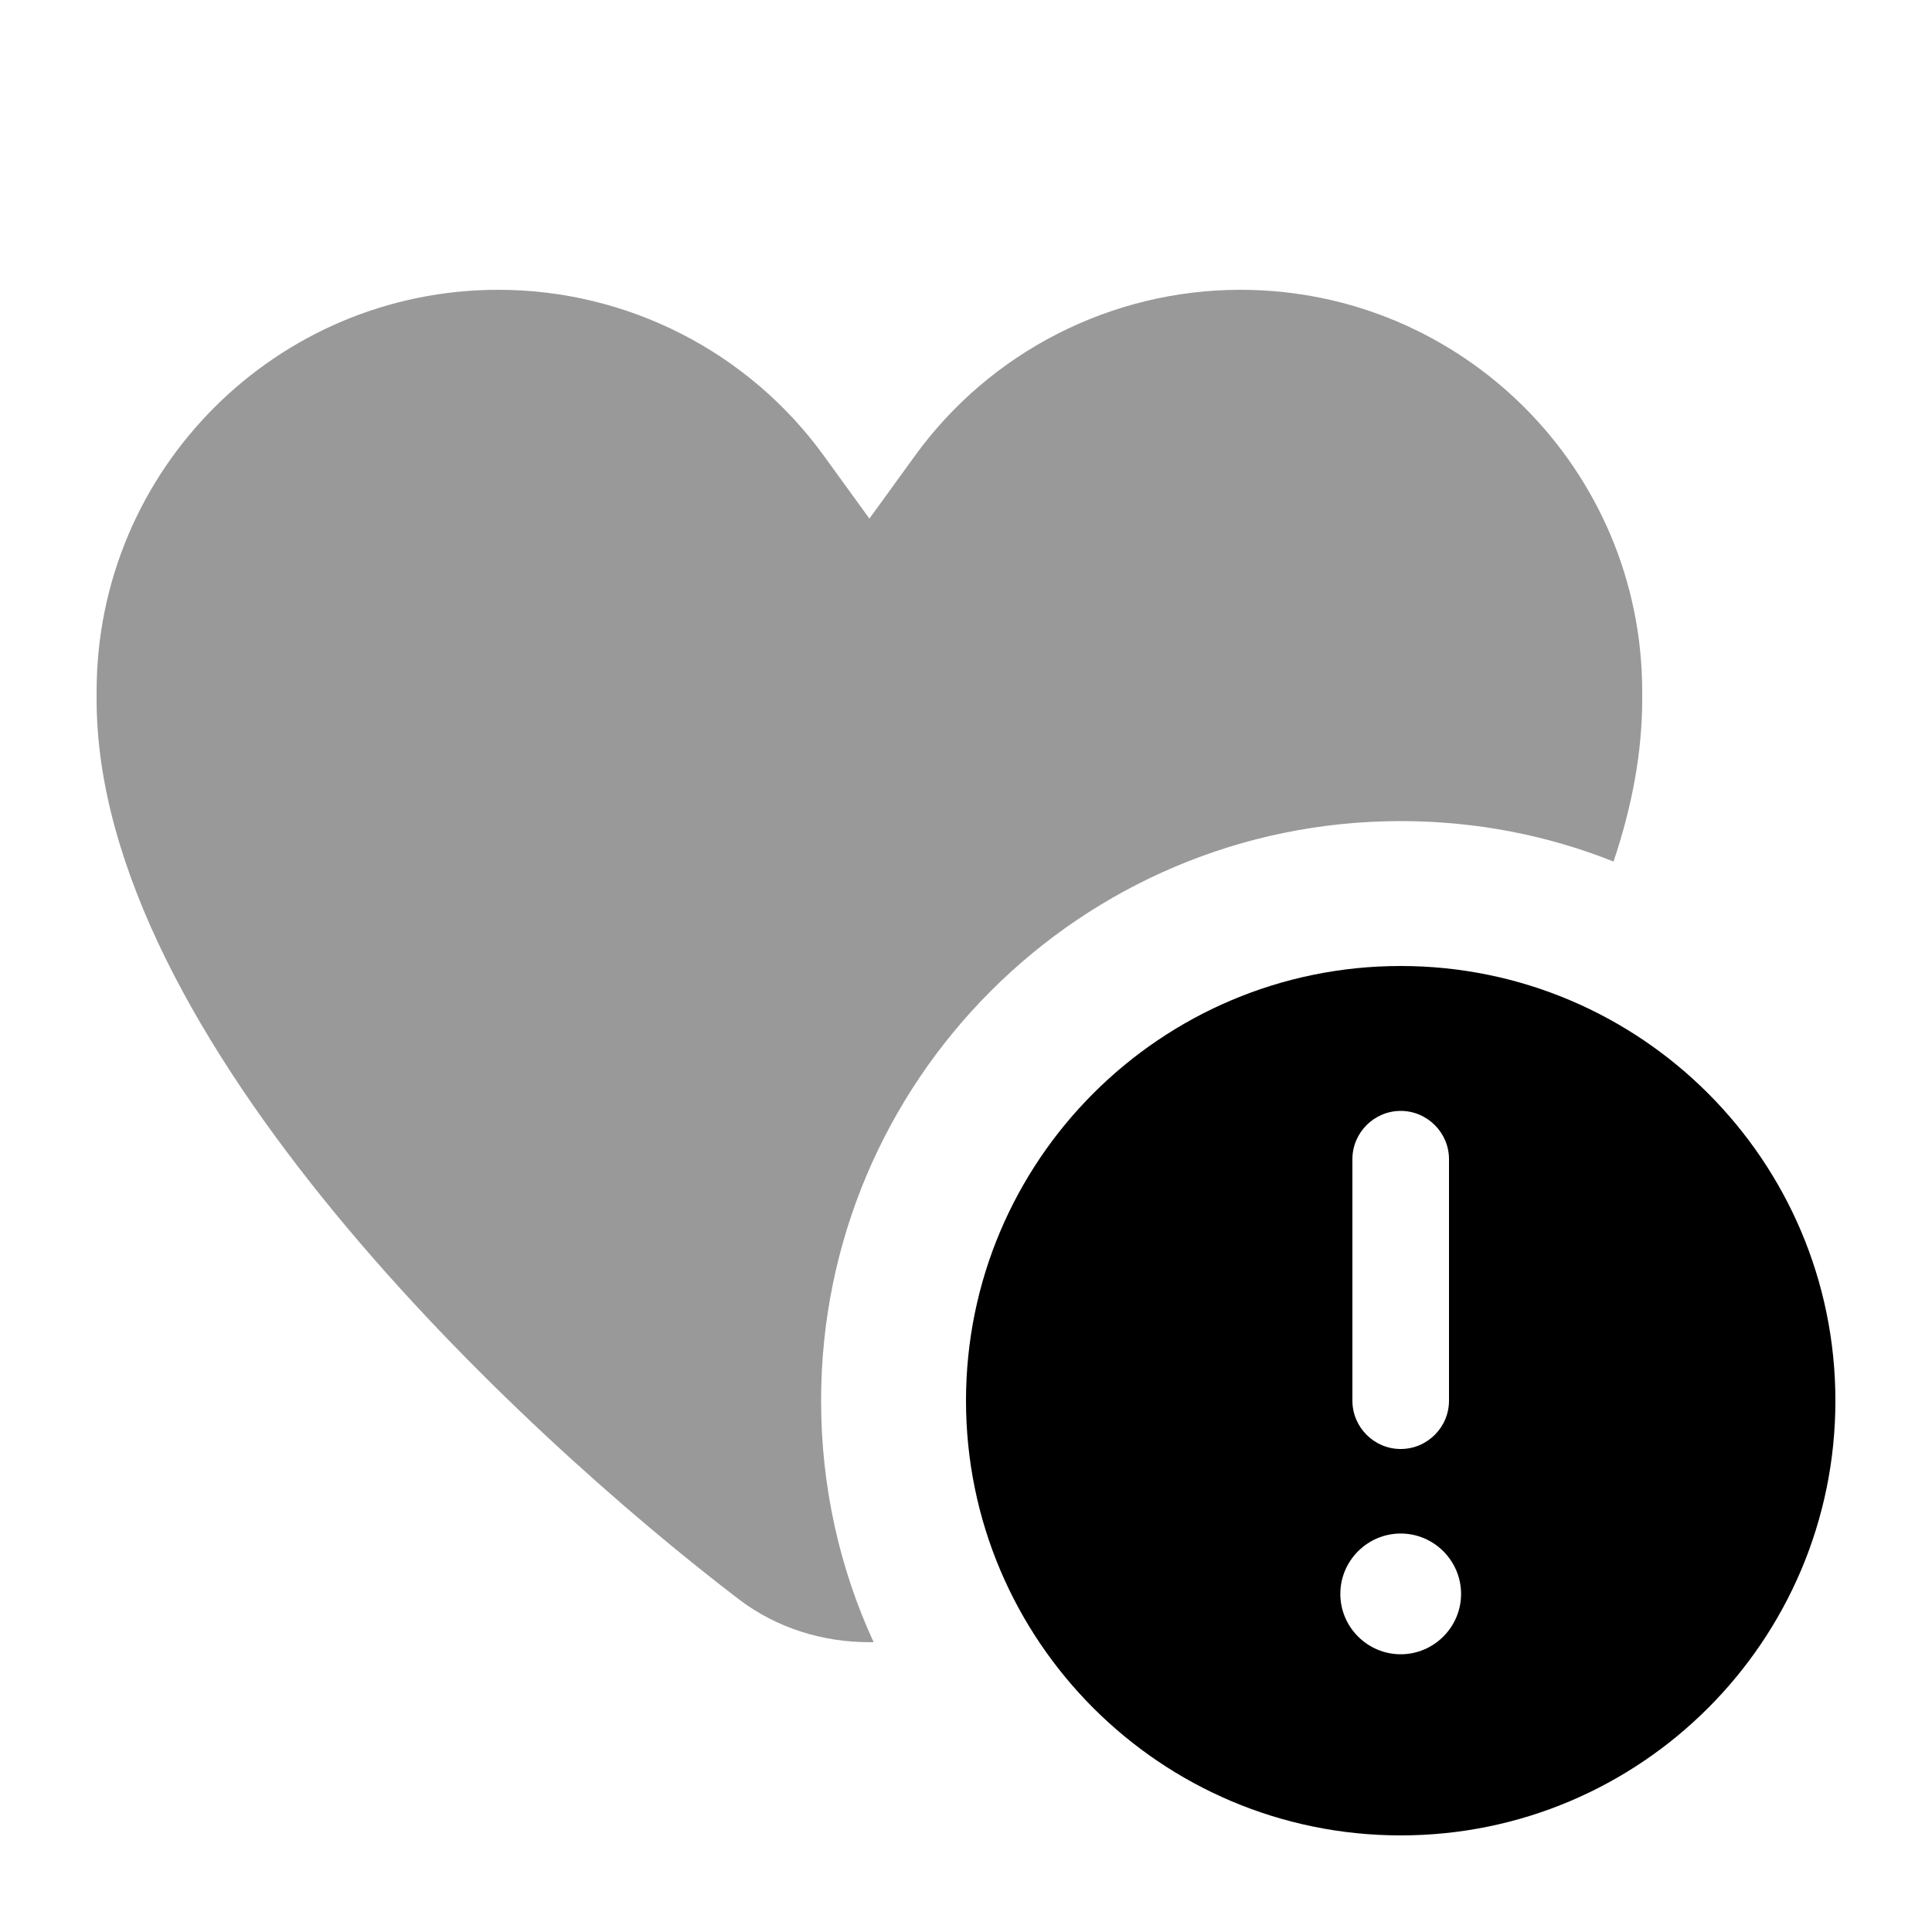 <svg xmlns="http://www.w3.org/2000/svg" viewBox="0 0 640 640"><!--! Font Awesome Pro 7.1.0 by @fontawesome - https://fontawesome.com License - https://fontawesome.com/license (Commercial License) Copyright 2025 Fonticons, Inc. --><path opacity=".4" fill="currentColor" d="M32 229.1L32 231.7C32 343.9 171.9 474.2 244.9 529.9C257.3 539.3 272.5 544 288 544C288.5 544 288.9 544 289.4 544C278.2 519.7 272 492.6 272 464C272 358 358 272 464 272C488.9 272 512.7 276.7 534.5 285.4C540.6 267.3 544 249.3 544 231.7L544 229.1C544 155.6 484.4 96 410.9 96C368.2 96 328 116.5 303 151.1L288 171.8L273 151.1C248 116.5 207.8 96 165.1 96C91.6 96 32 155.6 32 229.1z"/><path fill="currentColor" d="M320 464C320 384.5 384.5 320 464 320C543.5 320 608 384.5 608 464C608 543.5 543.5 608 464 608C384.5 608 320 543.5 320 464zM484 528C484 517 475 508 464 508C453 508 444 517 444 528C444 539 453 548 464 548C475 548 484 539 484 528zM480 384C480 375.2 472.8 368 464 368C455.2 368 448 375.2 448 384L448 464C448 472.8 455.2 480 464 480C472.8 480 480 472.8 480 464L480 384z"/></svg>